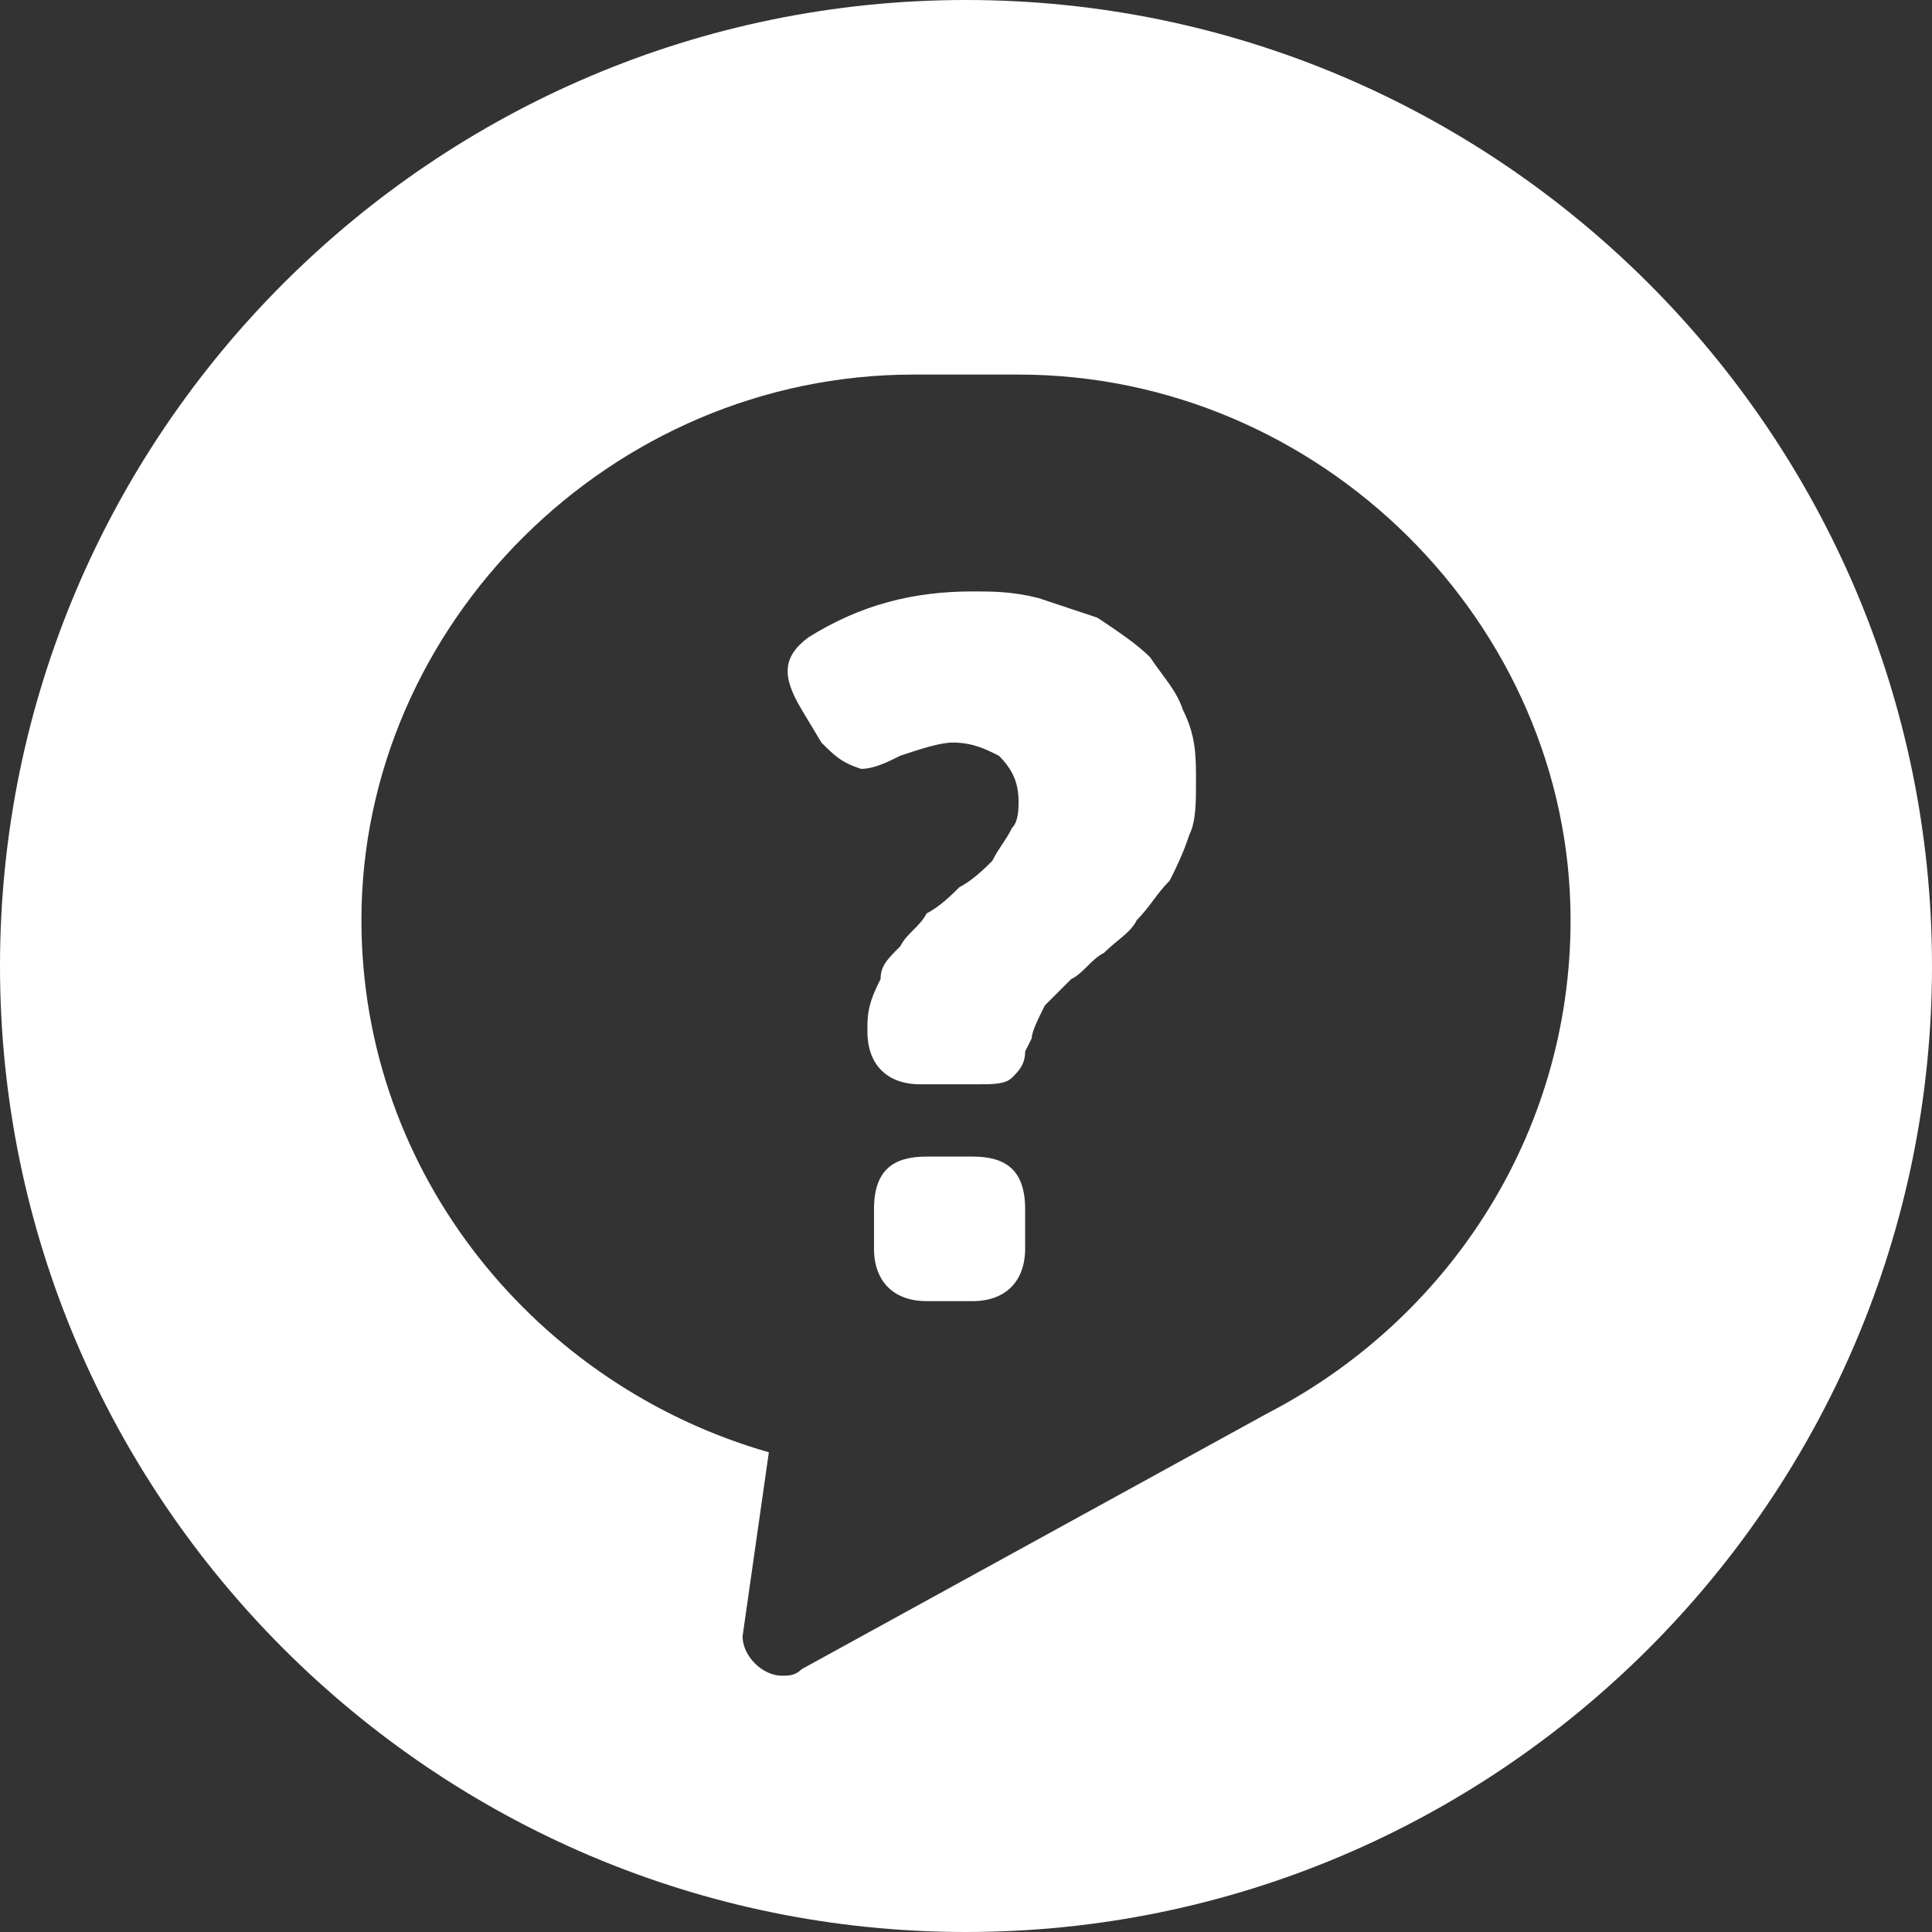 <?xml version="1.0" encoding="UTF-8"?>
<!DOCTYPE svg PUBLIC "-//W3C//DTD SVG 1.1//EN" "http://www.w3.org/Graphics/SVG/1.1/DTD/svg11.dtd">
<!-- Creator: CorelDRAW X7 -->
<svg xmlns="http://www.w3.org/2000/svg" xml:space="preserve" width="24.144mm" height="24.144mm" version="1.1" style="shape-rendering:geometricPrecision; text-rendering:geometricPrecision; image-rendering:optimizeQuality; fill-rule:evenodd; clip-rule:evenodd"
viewBox="0 0 294 294"
 xmlns:xlink="http://www.w3.org/1999/xlink">
 <rect x="0" y="0" width="294" height="294" fill="#333333" stroke="none"/>
 <defs>
  <style type="text/css">
   <![CDATA[
    .fil0 {fill:white;fill-rule:nonzero}
   ]]>
  </style>
 </defs>
 <g id="Capa_x0020_1">
  <g id="_1301039952">
   <path class="fil0" d="M239 140c0,33 -19,61 -46,75l0 0 -71 39 0 0c-1,1 -2,1 -3,1 -3,0 -6,-3 -6,-6 0,0 0,0 0,0l0 0 4 -28c-35,-10 -62,-42 -62,-81 0,-45 38,-83 84,-83l16 0c46,0 84,38 84,83zm-92 -140c-81,0 -147,66 -147,147 0,81 66,147 147,147 81,0 147,-66 147,-147 0,-81 -66,-147 -147,-147z"/>
   <path class="fil0" d="M133 190l0 -6c0,-6 3,-8 8,-8l7 0c5,0 8,2 8,8l0 6c0,5 -3,8 -8,8l-7 0c-5,0 -8,-3 -8,-8zm-11 -82c-3,-5 -3,-8 1,-11 8,-5 16,-7 25,-7 3,0 6,0 10,1 3,1 6,2 9,3 3,2 6,4 8,6 2,3 4,5 5,8 2,4 2,7 2,11 0,3 0,6 -1,8 -1,3 -2,5 -3,7 -2,2 -3,4 -5,6 -1,2 -3,3 -5,5 -2,1 -3,3 -5,4 -1,1 -3,3 -4,4 -1,2 -2,4 -2,5l-1 2c0,2 -1,3 -2,4 -1,1 -3,1 -5,1l-9 0c-5,0 -8,-3 -8,-8l0 -1c0,-3 1,-5 2,-7 0,-2 1,-3 3,-5 1,-2 3,-3 4,-5 2,-1 4,-3 5,-4 2,-1 4,-3 5,-4 1,-2 2,-3 3,-5 1,-1 1,-3 1,-4 0,-3 -1,-5 -3,-7 -2,-1 -4,-2 -7,-2 -2,0 -5,1 -8,2 -2,1 -4,2 -6,2 -3,-1 -4,-2 -6,-4l-3 -5z"/>
  </g>
 </g>
</svg>
